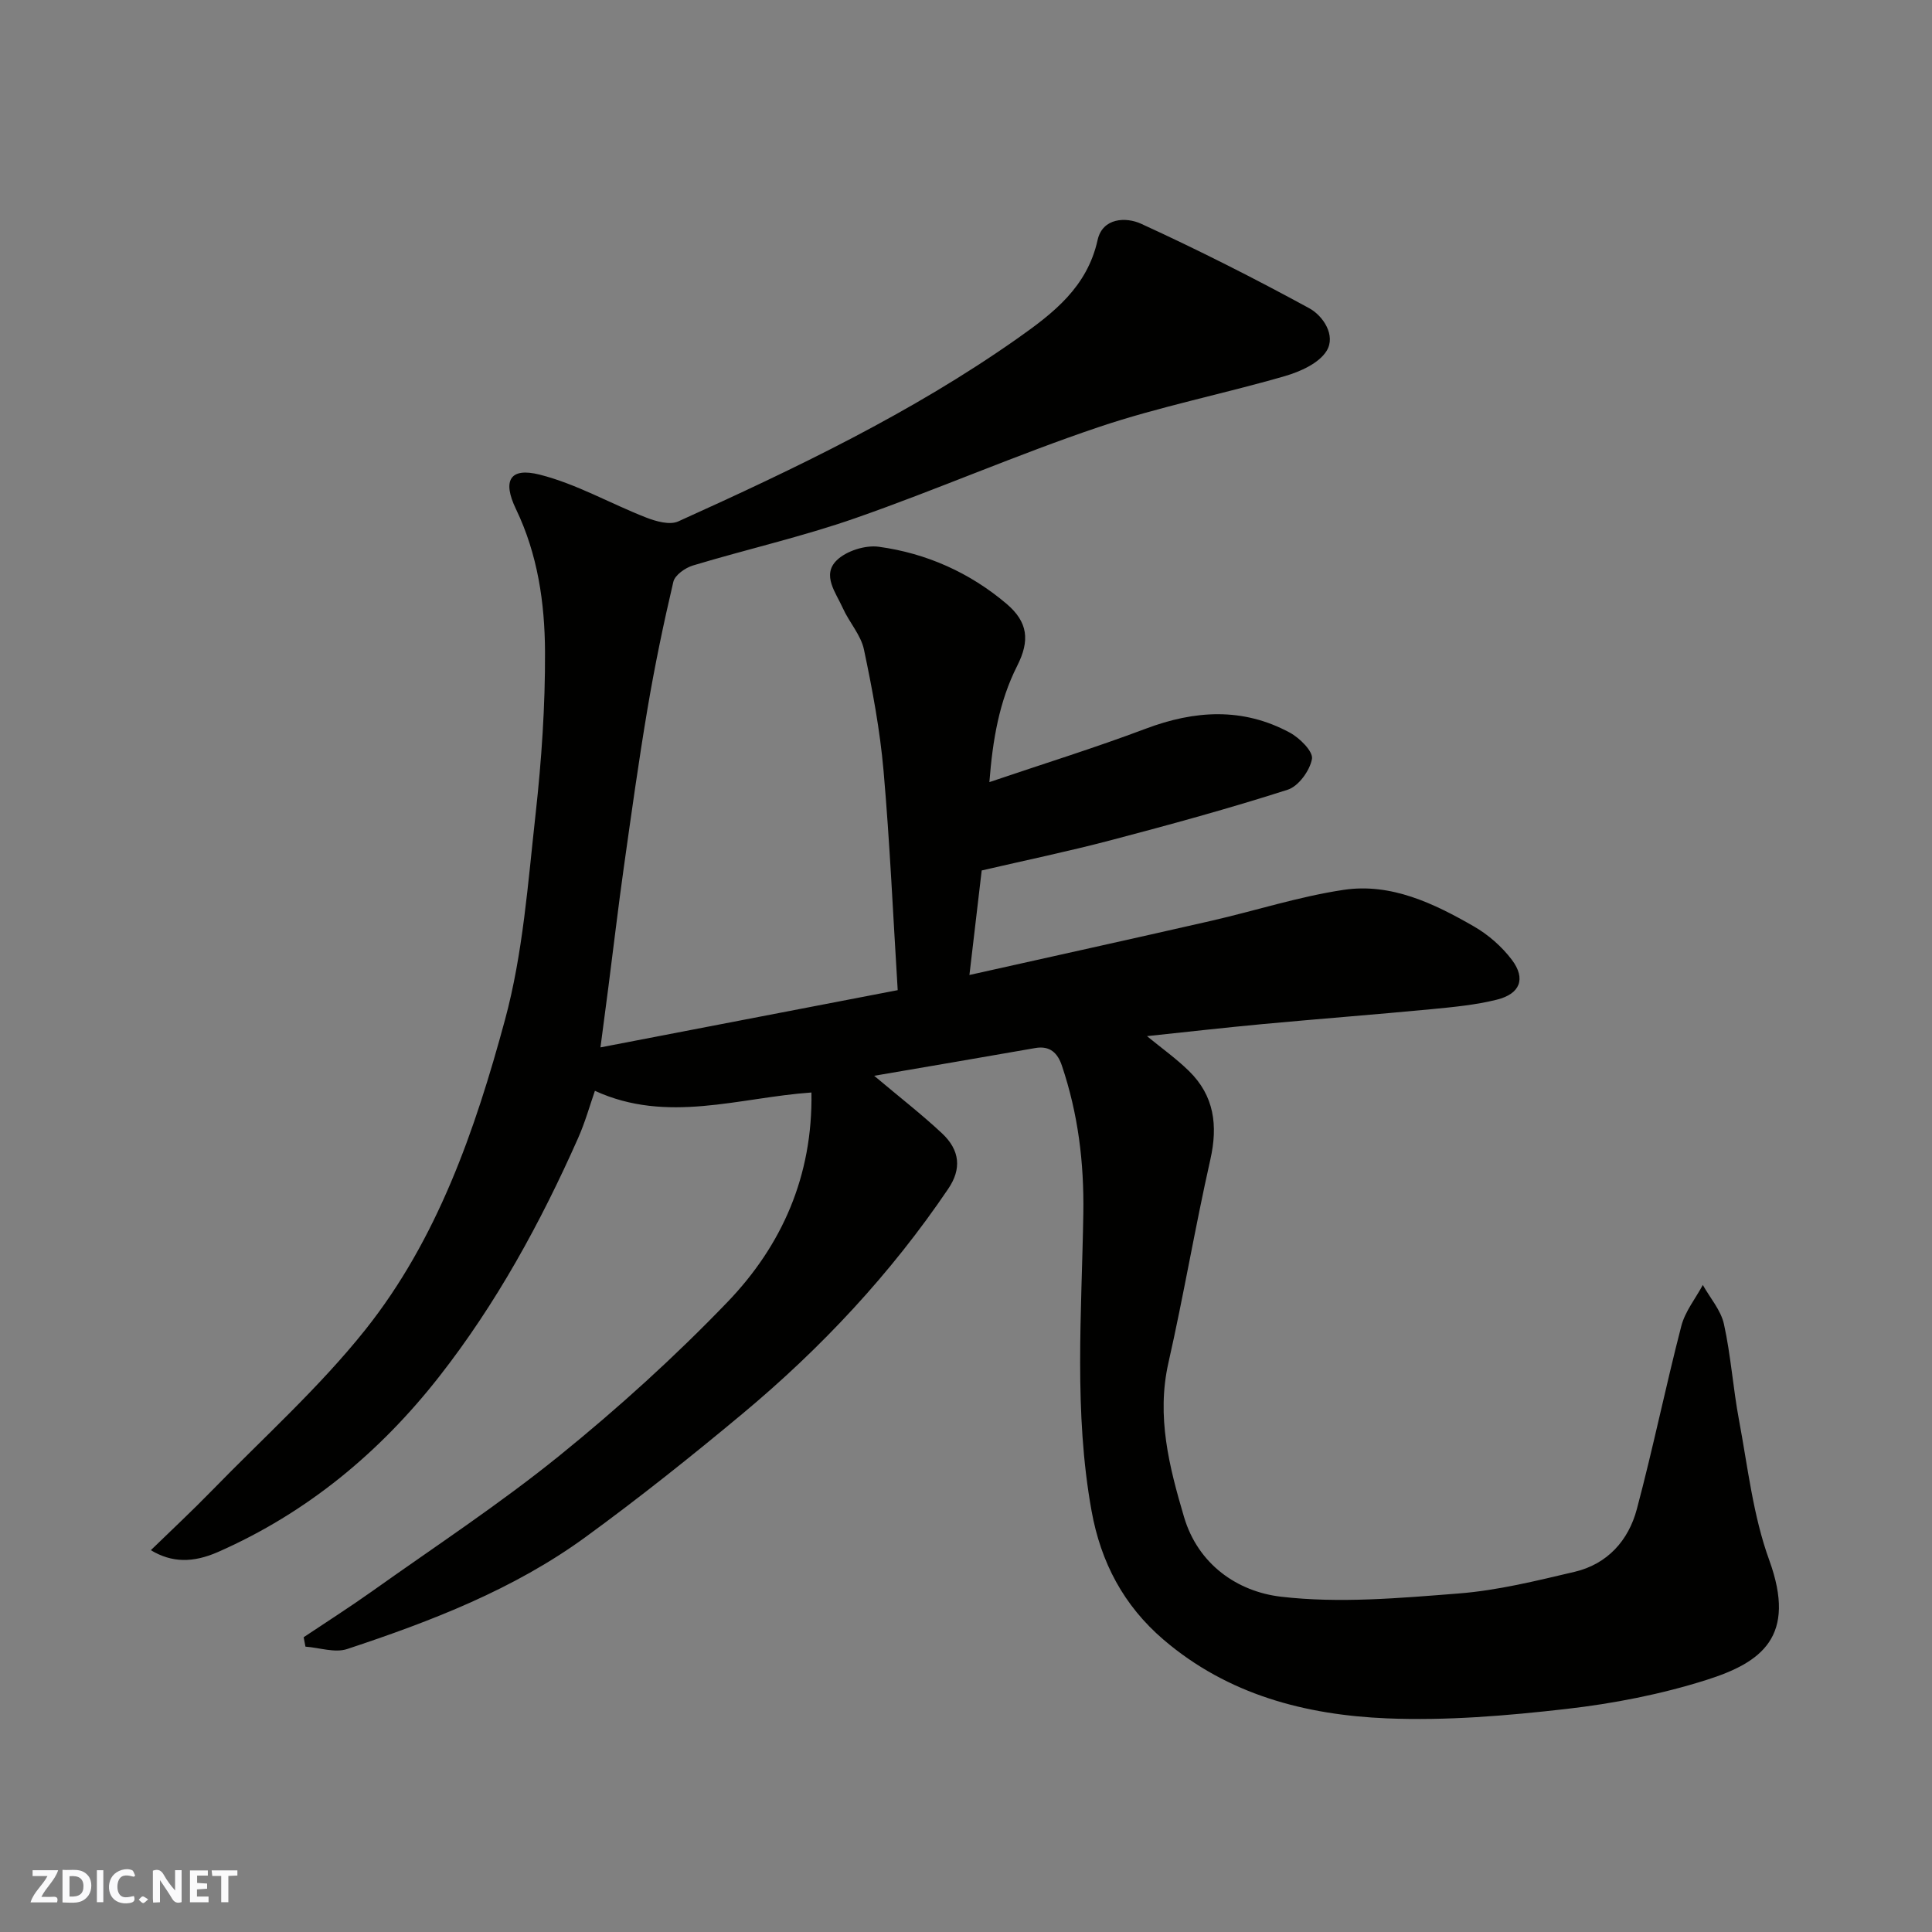 <svg enable-background="new 0 0 400 400" viewBox="0 0 400 400" xmlns="http://www.w3.org/2000/svg"><rect x="0" y="0" width="400" height="400" fill="#808080" stroke="none"/><g fill="#fafafb"><path d="m37.59 393.81c-.92.31-1.52.05-2-.78-.7-1.2-1.52-2.34-2.47-3.78v4.59c-.55.03-.95.05-1.41.07-.03-.37-.06-.64-.06-.91 0-1.91 0-3.81 0-5.7 1.13-.41 1.77-.03 2.29.91.62 1.11 1.38 2.14 2.31 3.19v-4.2h1.35v6.61z"/><path d="m12.94 393.88v-6.75c1.9.19 3.93-.54 5.37 1.29.8 1.01.78 2.88.03 3.97-1.37 1.97-3.4 1.51-5.4 1.49m1.45-1.22c2.04.12 2.92-.58 2.89-2.21-.03-1.51-.98-2.19-2.89-2z"/><path d="m11.81 393.87h-5.49c.68-2.18 2.47-3.48 3.51-5.45h-3.08v-1.21h5.29c-.71 2.13-2.44 3.48-3.47 5.51.86 0 1.63.04 2.39-.01.79-.05 1.14.21.85 1.16"/><path d="m39.33 393.86v-6.61h3.7v1.07h-2.22v1.52c.68.04 1.34.09 2.07.13v1.07c-.72.05-1.38.09-2.1.14v1.48h2.4v1.19h-3.85z"/><path d="m27.71 388.56c-1.15-.3-2.46-.61-3.1.64-.37.73-.41 1.93-.06 2.67.63 1.35 1.99.93 3.17.68.35.94-.01 1.32-.93 1.46-1.62.25-3.05-.27-3.76-1.48-.73-1.24-.6-3.03.31-4.17.88-1.11 2.71-1.7 4-1.16.32.13.44.74.65 1.12-.1.08-.19.16-.28.24"/><path d="m49.15 387.24v1.07c-.59.02-1.17.05-1.87.08v5.44h-1.48v-5.44h-1.85c-.05-.4-.08-.73-.13-1.15z"/><path d="m20.06 387.21h1.33v6.62h-1.33z"/><path d="m30.68 393.25c-.49.38-.8.79-1.05.76-.32-.05-.6-.45-.9-.7.26-.24.51-.64.8-.67.29-.04.62.3 1.15.61"/></g><path d="m180.99 222.73c5.32 4.48 9.86 8 14.04 11.91 3.76 3.52 4.06 7.41 1.3 11.48-11.92 17.62-26.33 33.02-42.63 46.6-10.56 8.8-21.33 17.39-32.44 25.49-14.91 10.88-32.01 17.45-49.37 23.2-2.55.85-5.75-.28-8.65-.49-.12-.65-.25-1.3-.37-1.95 4.71-3.15 9.5-6.2 14.12-9.48 13.04-9.28 26.46-18.09 38.87-28.14 12.18-9.86 23.88-20.47 34.74-31.76 11.29-11.74 17.69-26.13 17.4-43.4-15.01 1.05-29.86 6.52-44.83-.35-1.03 2.95-2.01 6.48-3.48 9.79-7.77 17.51-16.93 34.27-28.76 49.38-12.3 15.7-27.35 28.18-45.74 36.29-5.26 2.32-9.64 2.25-13.96-.35 4.34-4.22 8.58-8.17 12.62-12.32 10.71-11 22.24-21.35 31.77-33.3 14.94-18.75 22.75-41.36 28.92-64.14 3.74-13.78 4.76-28.36 6.35-42.66 1.23-11.14 2-22.39 1.95-33.59-.05-10.11-1.51-20.18-6.02-29.55-2.83-5.88-1.28-8.69 4.92-7.12 7.61 1.92 14.65 6 22.04 8.88 2.05.8 4.89 1.6 6.65.8 24.28-10.97 48.31-22.45 70.21-37.87 7.47-5.26 14.45-10.64 16.61-20.4 1.03-4.62 5.89-4.78 8.99-3.36 11.81 5.41 23.42 11.28 34.83 17.5 2.89 1.58 5.54 5.65 3.6 8.81-1.58 2.58-5.46 4.31-8.66 5.24-12.8 3.71-25.96 6.31-38.56 10.56-16.95 5.71-33.39 12.92-50.28 18.82-11.03 3.86-22.5 6.45-33.71 9.83-1.59.48-3.72 1.98-4.05 3.37-2.05 8.71-3.87 17.5-5.36 26.33-1.85 10.96-3.37 21.97-4.92 32.97-1.14 8.11-2.09 16.25-3.14 24.37-.53 4.15-1.09 8.29-1.67 12.73 20.27-3.9 40.34-7.77 61.54-11.85-.96-15.45-1.62-30.46-2.93-45.42-.74-8.43-2.31-16.82-4.06-25.11-.64-3.02-3.06-5.63-4.37-8.56-1.42-3.18-4.4-6.83-1.27-9.9 1.99-1.95 5.91-3.19 8.71-2.81 9.85 1.34 18.83 5.35 26.44 11.8 4.48 3.8 4.86 7.63 2.23 12.83-3.76 7.43-5.09 15.39-5.77 24.1 11.14-3.78 21.86-7.1 32.34-11.05 10.18-3.84 20.12-4.45 29.84.79 2.05 1.1 4.88 3.91 4.61 5.45-.43 2.41-2.78 5.66-5.02 6.38-12.07 3.87-24.32 7.22-36.59 10.45-8.8 2.32-17.72 4.17-26.77 6.27-.83 7.08-1.65 14.04-2.54 21.64 17.08-3.82 33.53-7.44 49.95-11.19 9.2-2.1 18.26-5.05 27.56-6.44 9.78-1.45 18.62 2.79 26.91 7.56 3 1.72 5.83 4.2 7.9 6.95 2.92 3.89 1.71 7.03-3.12 8.23-4.4 1.1-9 1.53-13.54 1.97-11.62 1.11-23.27 2-34.89 3.08-7.93.74-15.85 1.64-24.01 2.5 3.03 2.49 6.07 4.65 8.7 7.23 5.23 5.12 6.01 11.25 4.42 18.32-3.15 13.97-5.52 28.11-8.68 42.08-2.51 11.1.16 21.52 3.22 31.89 2.9 9.85 11.07 15.49 20.08 16.54 12.09 1.41 24.57.29 36.81-.67 8.06-.63 16.06-2.62 23.98-4.48 6.79-1.6 11.16-6.47 12.89-12.98 3.35-12.57 5.95-25.33 9.21-37.92.78-3.01 2.93-5.67 4.45-8.49 1.5 2.68 3.73 5.21 4.37 8.08 1.44 6.52 1.88 13.25 3.11 19.82 1.83 9.75 2.91 19.83 6.27 29.06 5.77 15.88-1.6 21.2-12.99 24.81-9.4 2.98-19.28 4.9-29.1 6.02-12.28 1.4-24.75 2.45-37.07 1.94-16.83-.71-32.9-4.88-46.24-16.29-8.28-7.08-12.99-16.05-14.9-26.64-3.7-20.43-2.04-41.06-1.71-61.57.17-10.66-1.09-20.68-4.43-30.62-.87-2.6-2.44-4.21-5.54-3.66-10.9 1.92-21.82 3.76-33.33 5.74z" fill="#010100"/></svg>